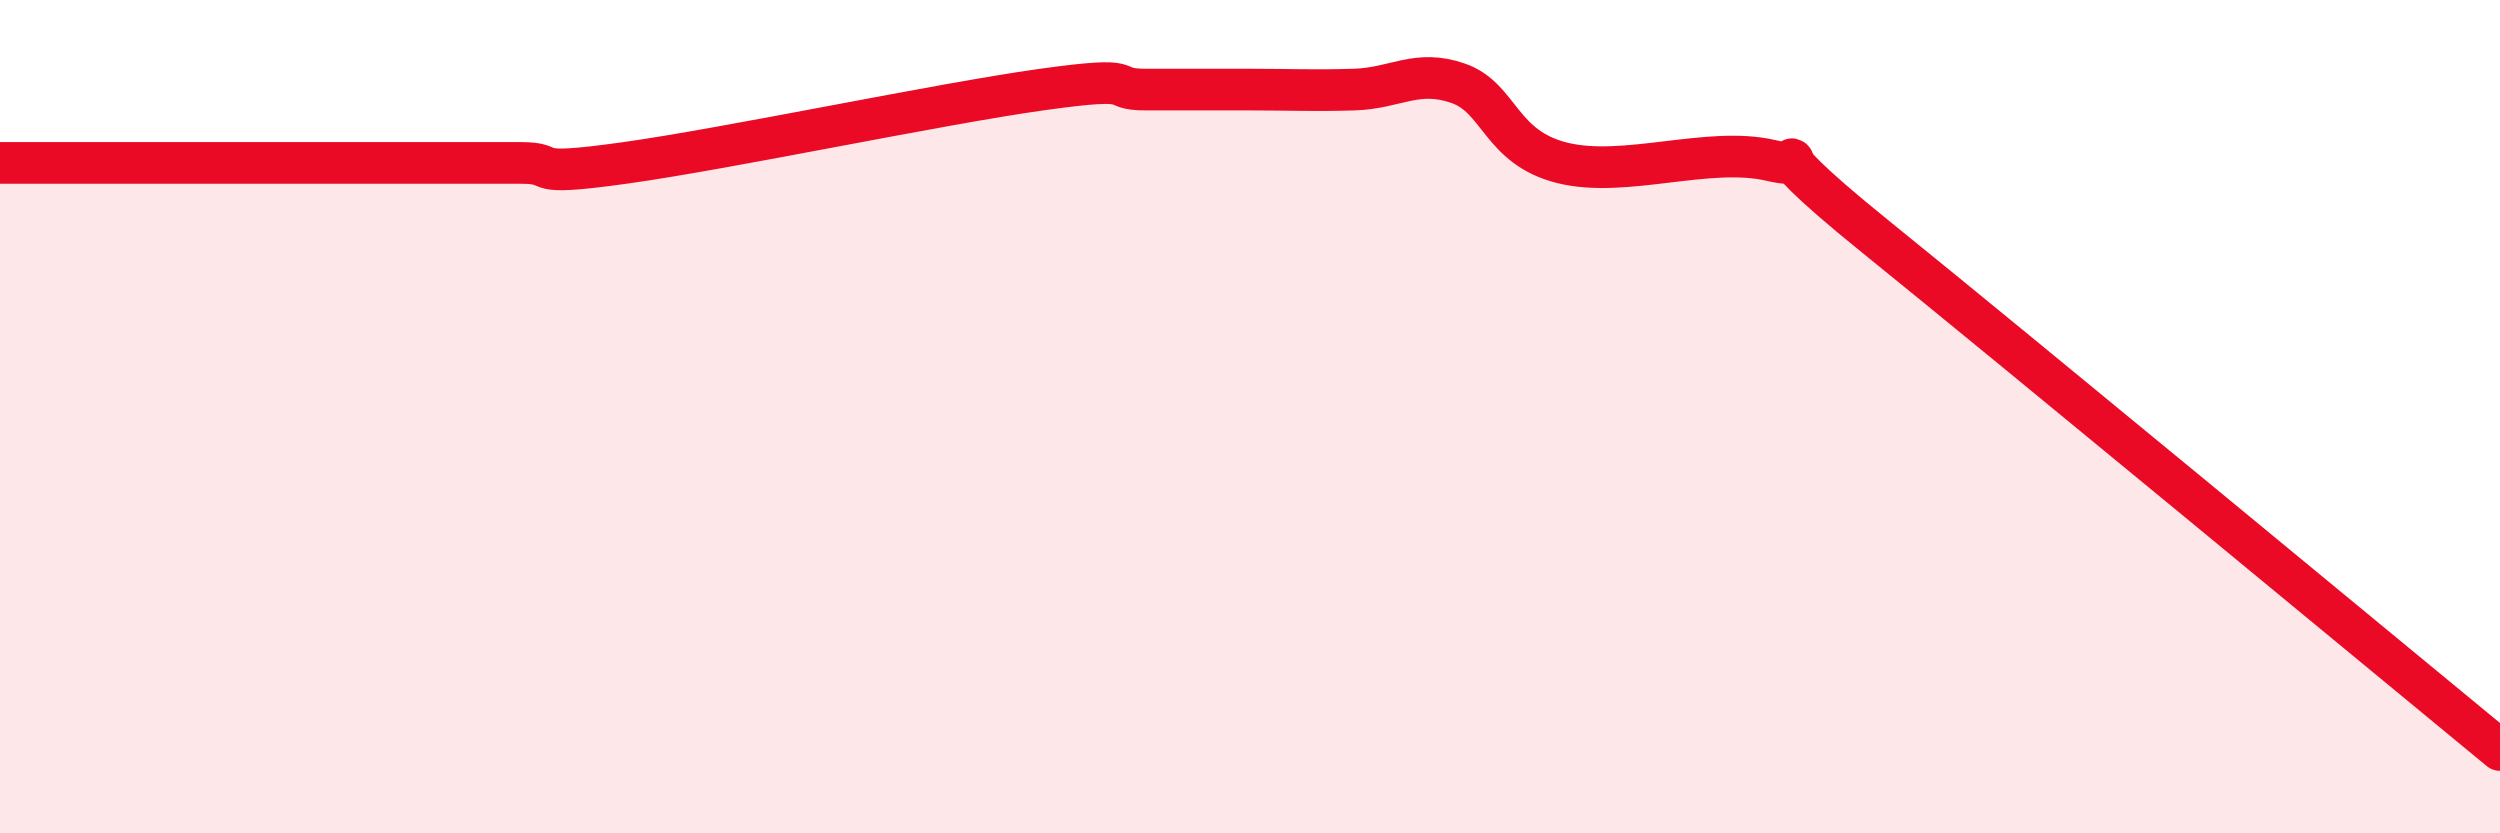 
    <svg width="60" height="20" viewBox="0 0 60 20" xmlns="http://www.w3.org/2000/svg">
      <path
        d="M 0,3.91 C 0.5,3.91 1.5,3.91 2.5,3.91 C 3.5,3.91 4,3.91 5,3.91 C 6,3.91 6.5,3.91 7.5,3.91 C 8.5,3.91 9,3.91 10,3.91 C 11,3.91 11.5,3.91 12.5,3.91 C 13.5,3.91 12.5,4.26 15,3.91 C 17.5,3.56 22.5,2.5 25,2.15 C 27.5,1.8 26.5,2.15 27.5,2.15 C 28.5,2.15 29,2.15 30,2.15 C 31,2.15 31.5,2.18 32.5,2.15 C 33.5,2.12 34,1.65 35,2 C 36,2.35 36,3.54 37.5,3.91 C 39,4.28 41,3.5 42.5,3.85 C 44,4.2 41.5,2.84 45,5.67 C 48.5,8.5 57,15.53 60,18L60 20L0 20Z"
        fill="#EB0A25"
        opacity="0.1"
        stroke-linecap="round"
        stroke-linejoin="round"
      />
      <path
        d="M 0,3.91 C 0.5,3.91 1.5,3.91 2.5,3.91 C 3.5,3.91 4,3.91 5,3.91 C 6,3.91 6.5,3.91 7.5,3.91 C 8.5,3.91 9,3.91 10,3.91 C 11,3.91 11.5,3.91 12.5,3.91 C 13.5,3.91 12.5,4.26 15,3.91 C 17.5,3.56 22.5,2.5 25,2.15 C 27.5,1.8 26.5,2.15 27.5,2.15 C 28.5,2.15 29,2.15 30,2.15 C 31,2.15 31.5,2.18 32.5,2.15 C 33.5,2.12 34,1.65 35,2 C 36,2.35 36,3.54 37.5,3.91 C 39,4.28 41,3.5 42.5,3.85 C 44,4.2 41.5,2.84 45,5.67 C 48.5,8.5 57,15.53 60,18"
        stroke="#EB0A25"
        stroke-width="1"
        fill="none"
        stroke-linecap="round"
        stroke-linejoin="round"
      />
    </svg>
  